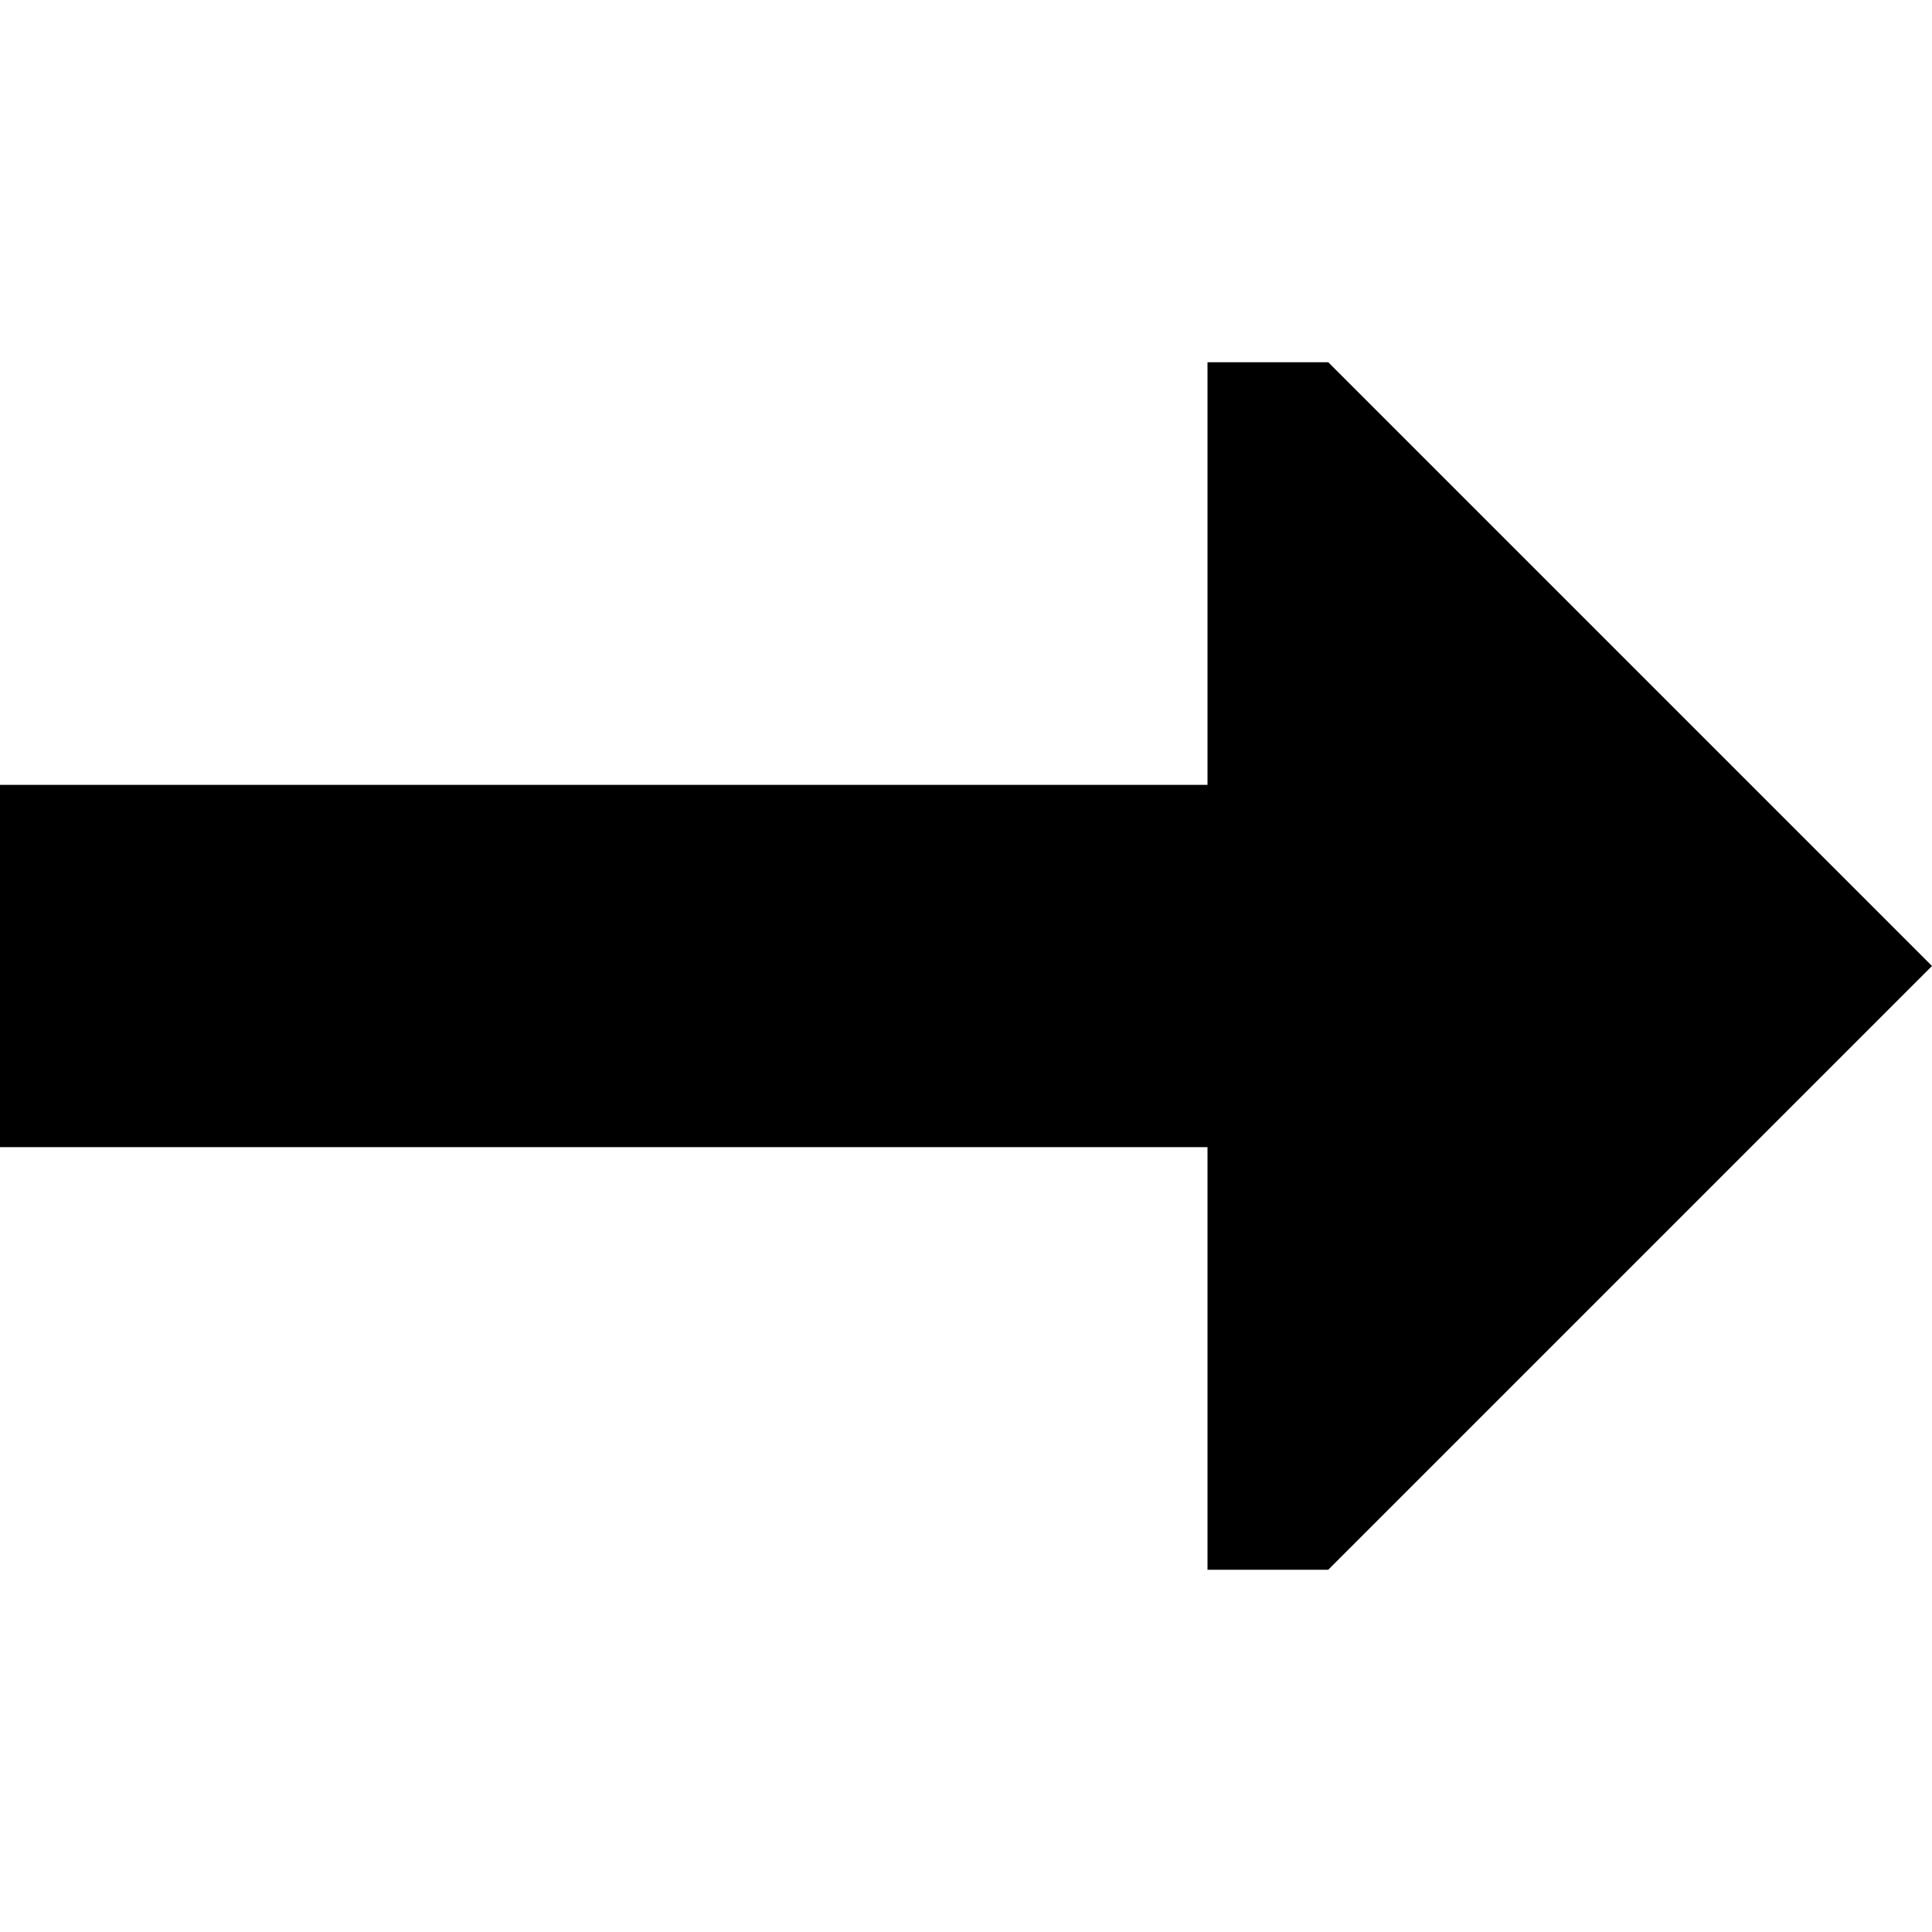 <svg xmlns="http://www.w3.org/2000/svg" viewBox="0 0 512 512"><!--! Font Awesome Pro 6.2.0 by @fontawesome - https://fontawesome.com License - https://fontawesome.com/license (Commercial License) Copyright 2022 Fonticons, Inc. --><path d="M512 256L352 416l-32 0 0-112L0 304l0-96 320 0 0-112 32 0L512 256z"/></svg>